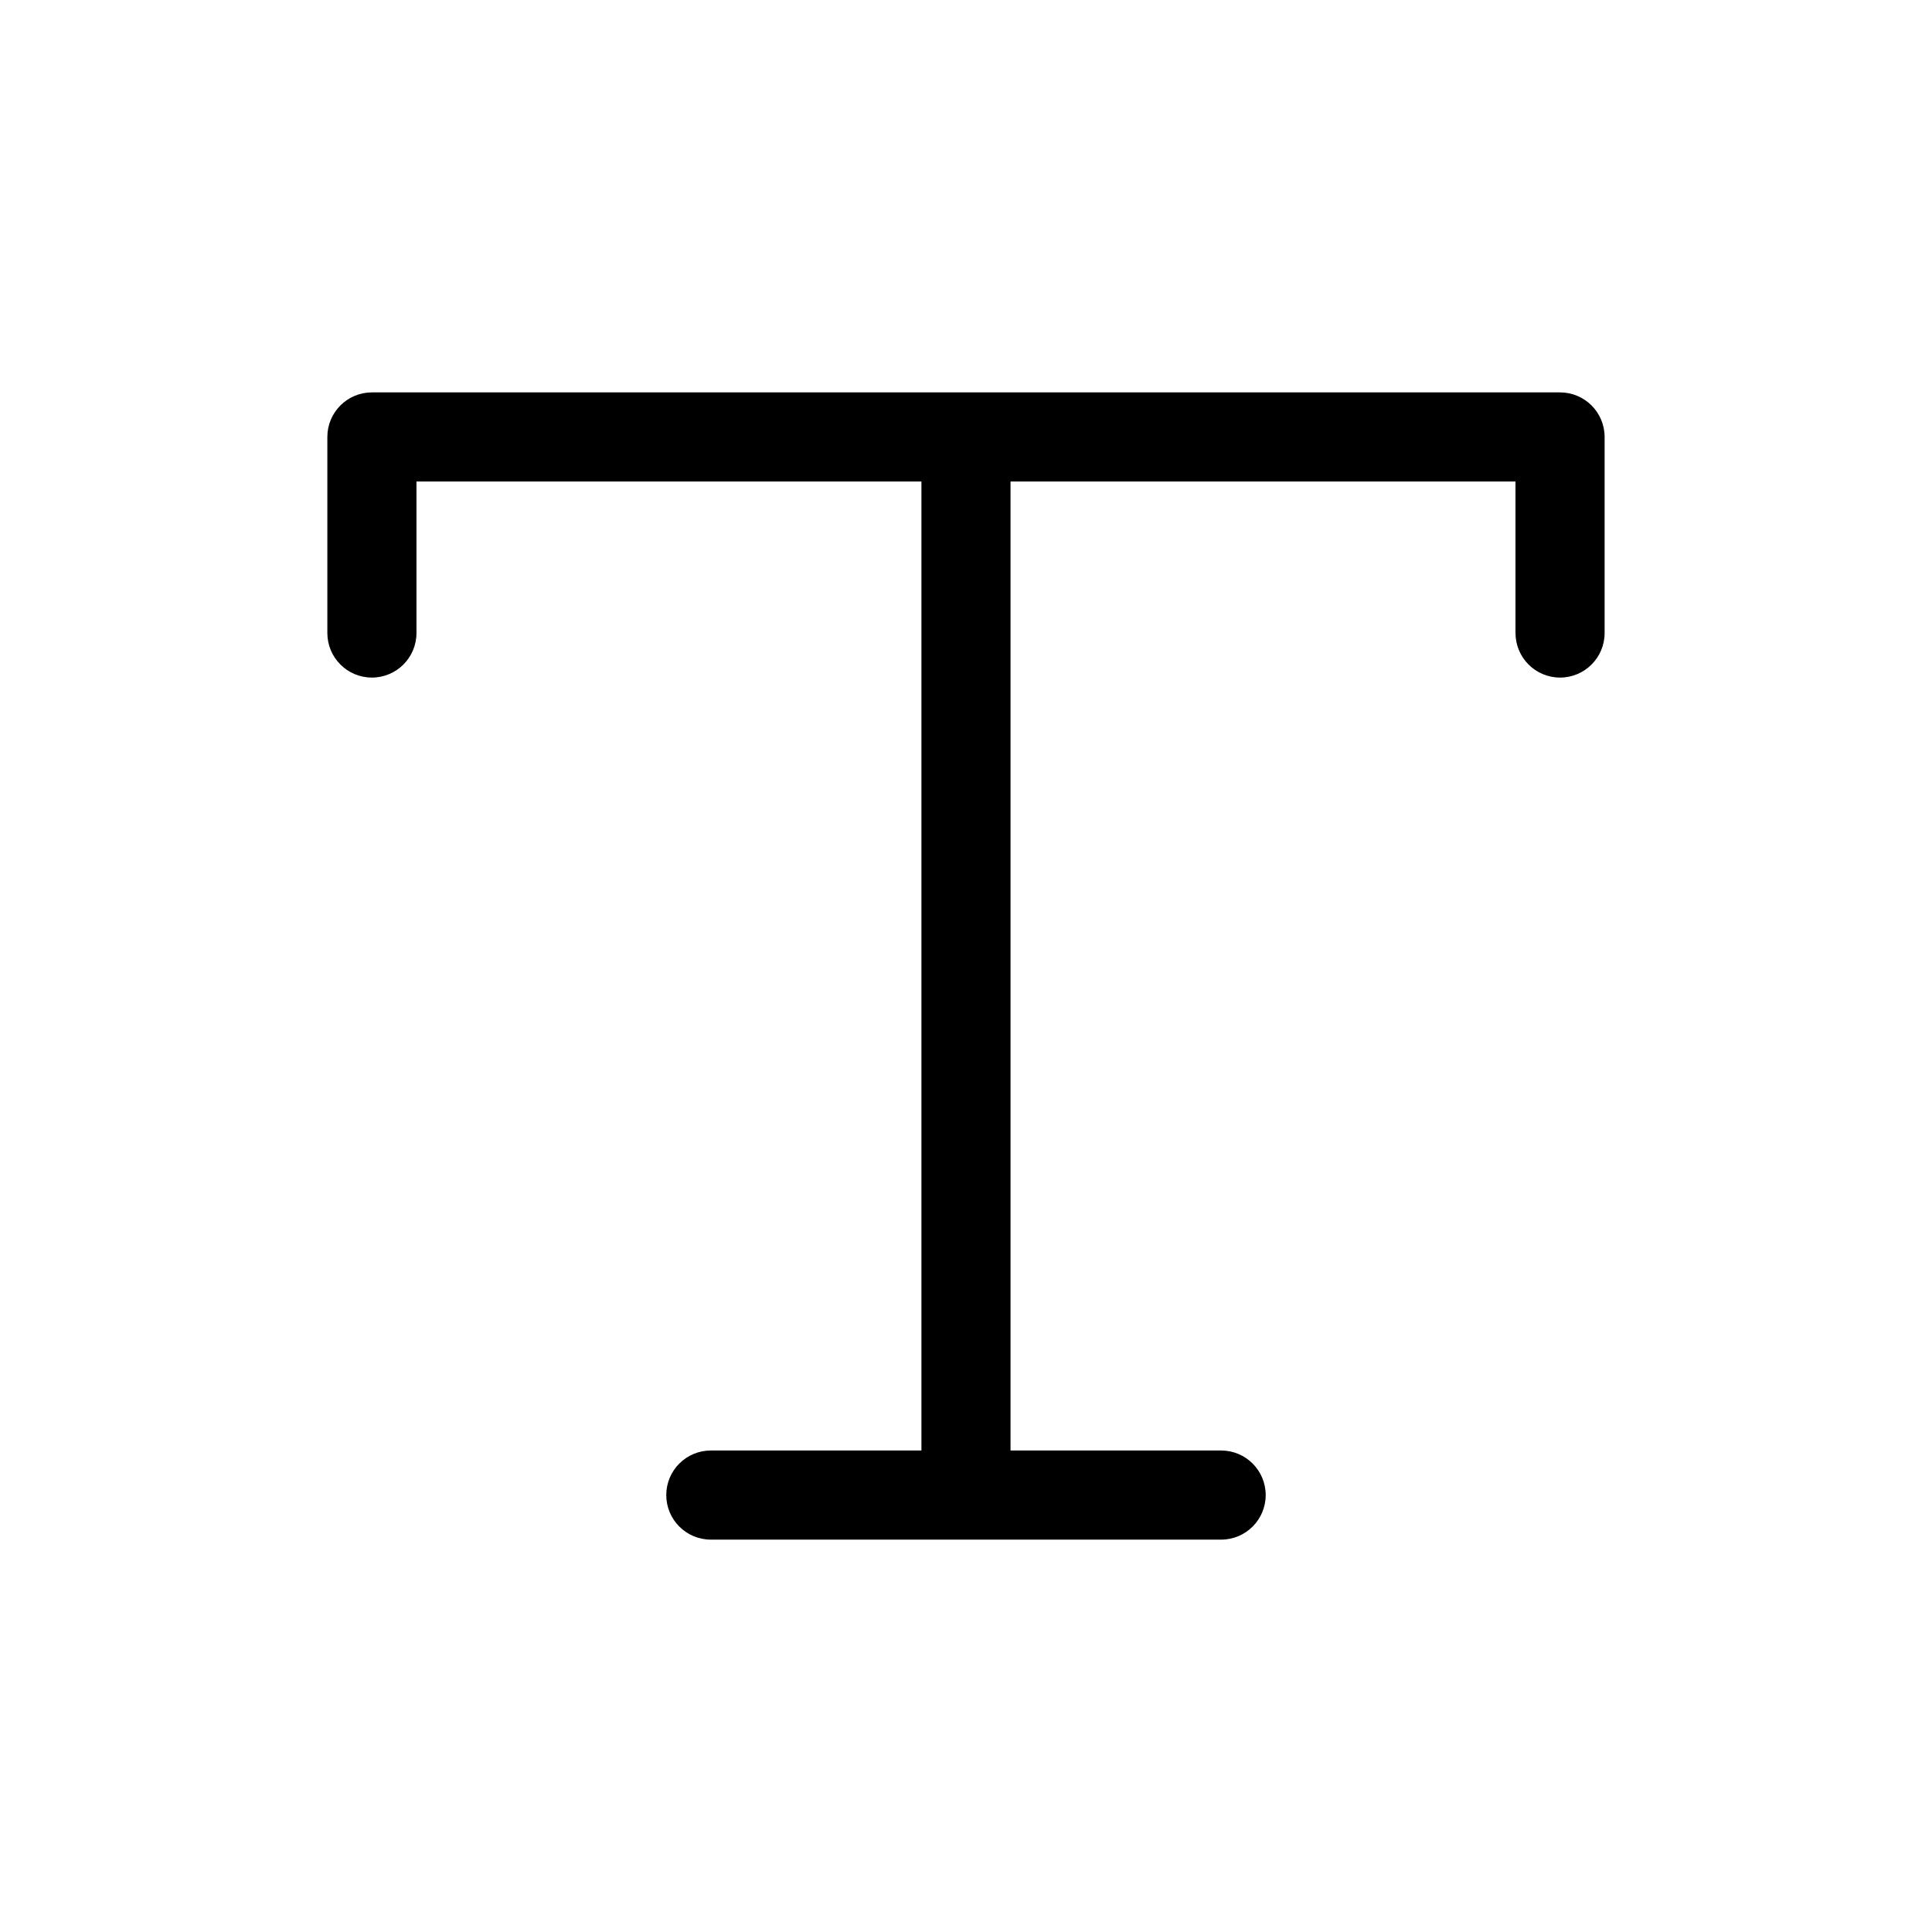 <?xml version="1.0" encoding="UTF-8"?>
<!-- Uploaded to: ICON Repo, www.iconrepo.com, Generator: ICON Repo Mixer Tools -->
<svg fill="#000000" width="800px" height="800px" version="1.1" viewBox="144 144 512 512" xmlns="http://www.w3.org/2000/svg">
 <path d="m557.44 247.99h-314.88c-6.523 0-11.809 5.289-11.809 11.809v51.957c0 6.519 5.285 11.809 11.809 11.809 6.519 0 11.809-5.289 11.809-11.809v-40.148h133.82v256.79h-55.812c-6.523 0-11.809 5.289-11.809 11.809s5.285 11.809 11.809 11.809h135.24c6.519 0 11.805-5.289 11.805-11.809s-5.285-11.809-11.805-11.809h-55.816v-256.79h133.82v40.148h0.004c0 6.519 5.285 11.809 11.805 11.809 6.523 0 11.809-5.289 11.809-11.809v-51.957c0-6.519-5.285-11.809-11.809-11.809z"/>
</svg>